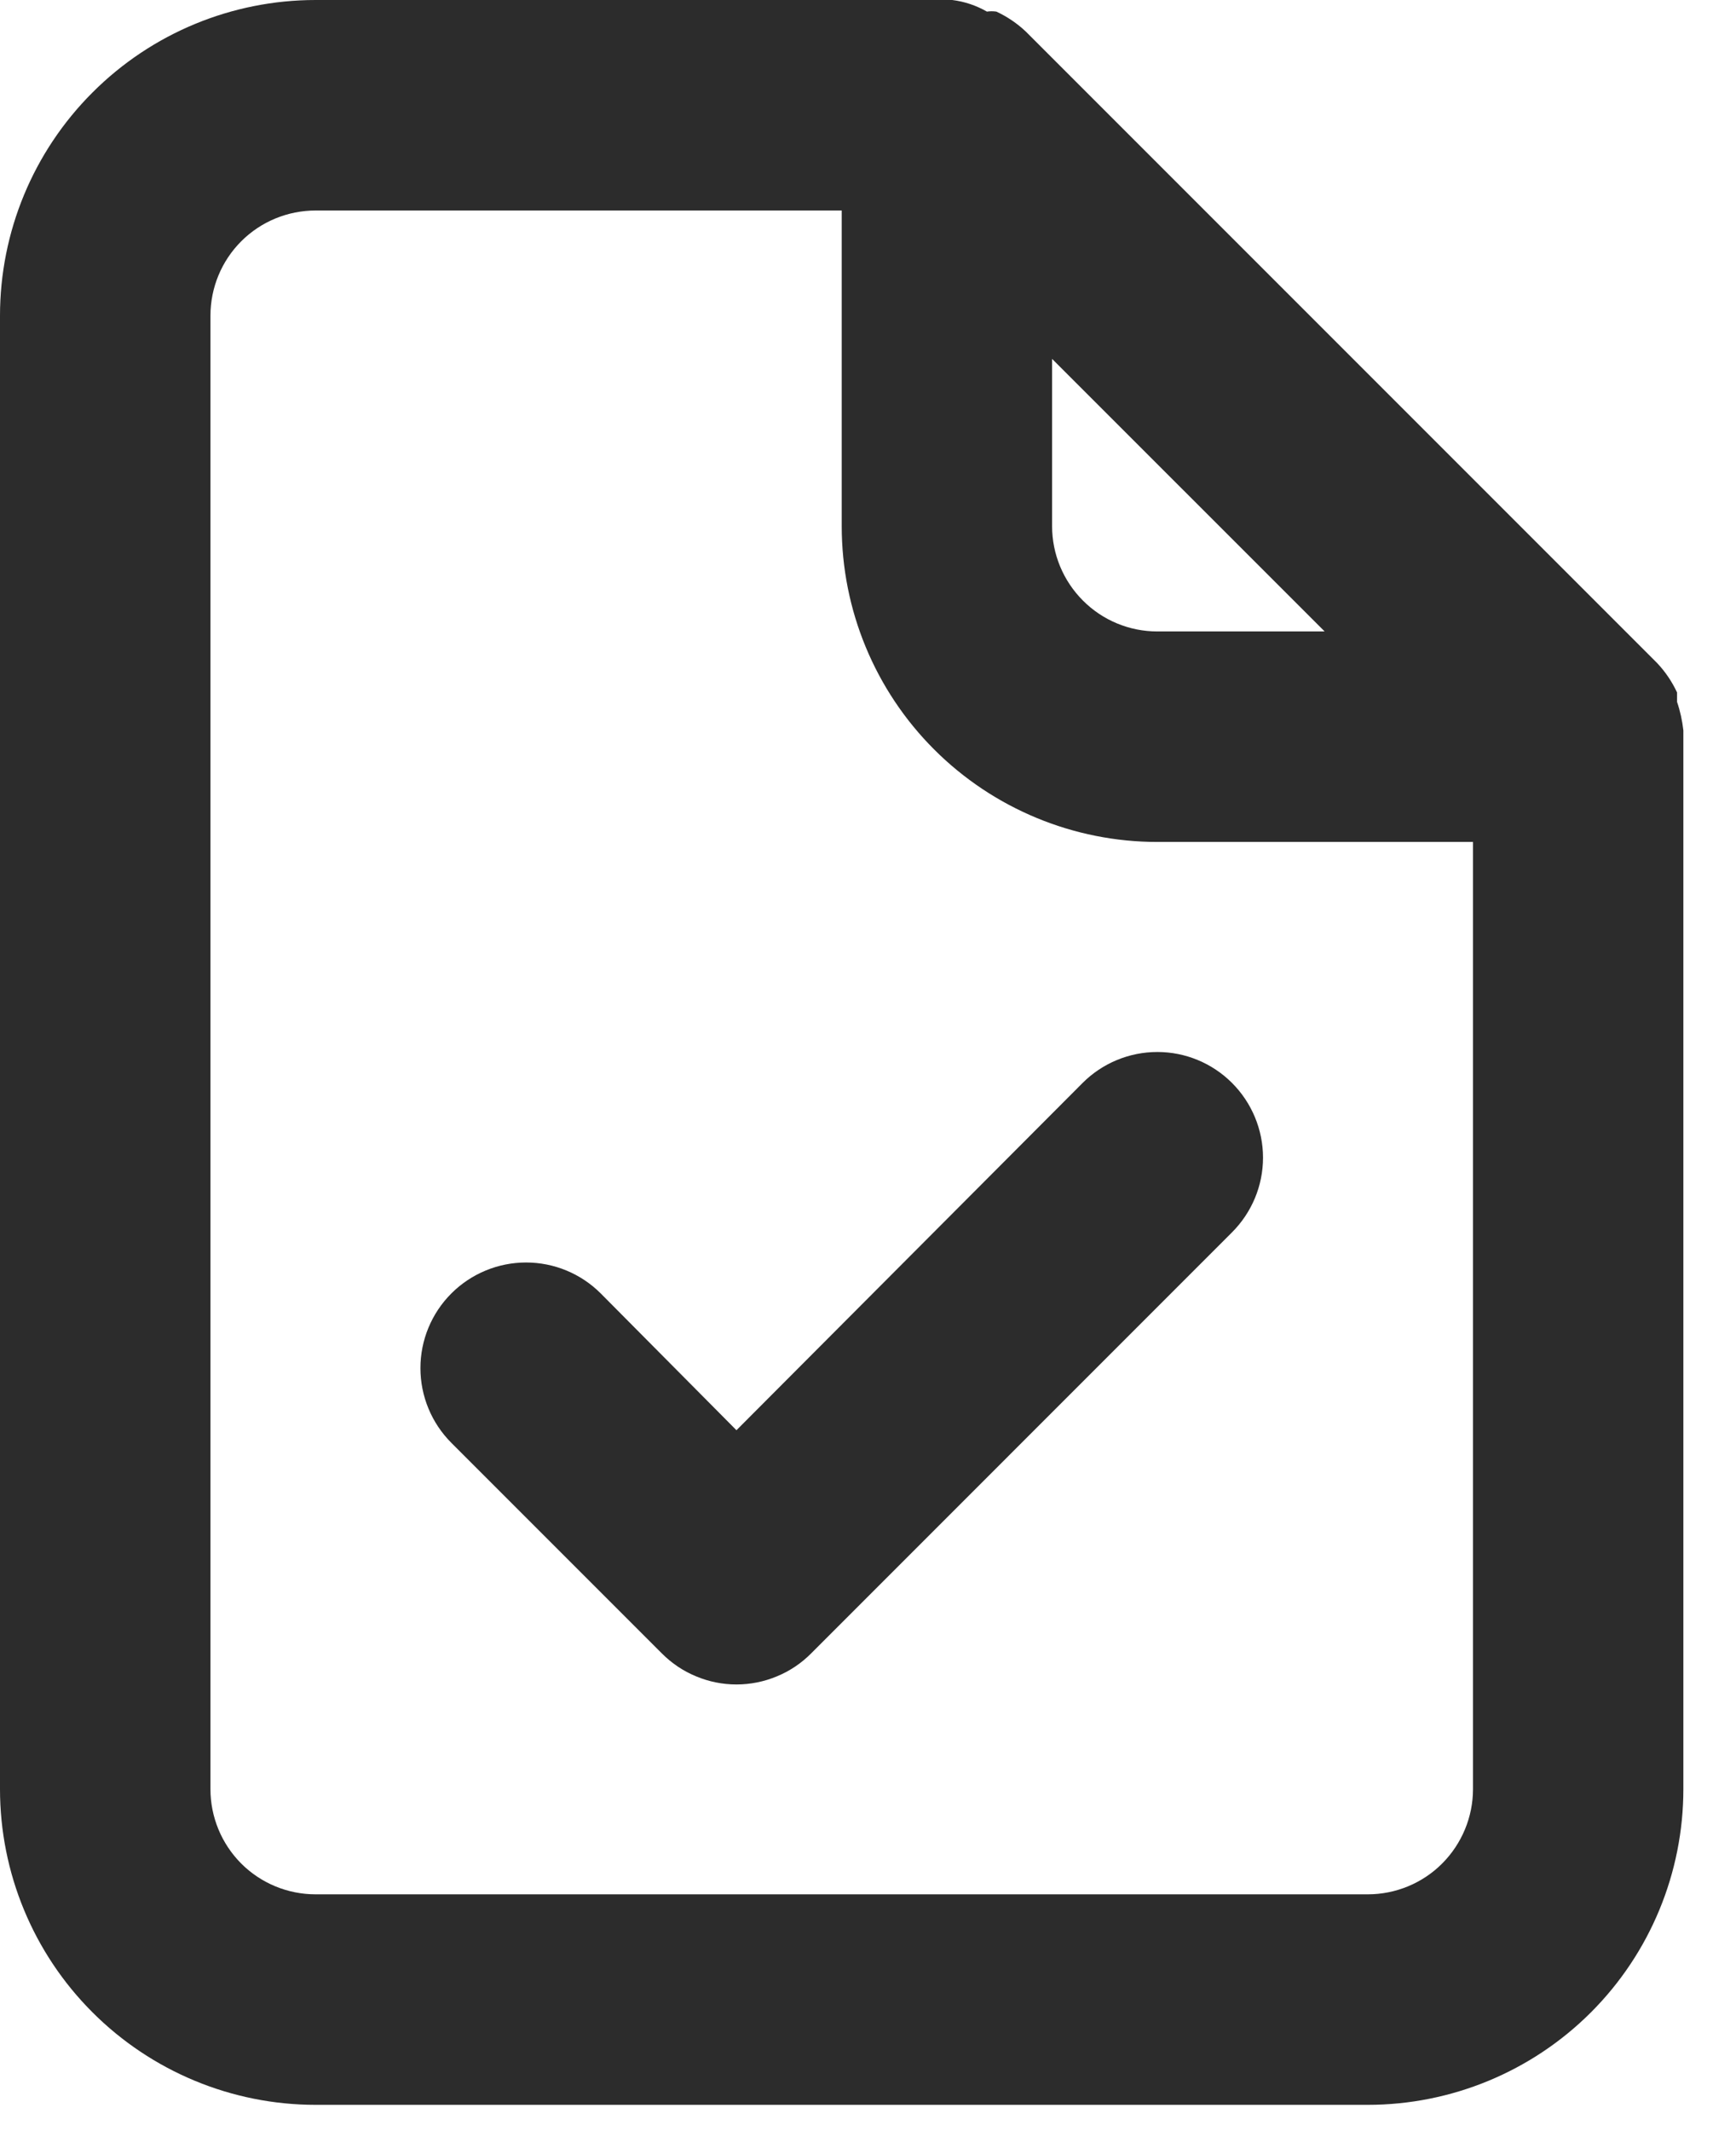 <?xml version="1.0" encoding="utf-8"?>
<svg xmlns="http://www.w3.org/2000/svg" fill="none" height="100%" overflow="visible" preserveAspectRatio="none" style="display: block;" viewBox="0 0 22 27" width="100%">
<path d="M21.333 9.253C21.319 9.131 21.293 9.01 21.253 8.893V8.773C21.189 8.636 21.104 8.51 21 8.4V8.4L13 0.4C12.89 0.296 12.764 0.211 12.627 0.147C12.587 0.141 12.546 0.141 12.507 0.147C12.371 0.069 12.222 0.019 12.067 0H4C2.939 0 1.922 0.421 1.172 1.172C0.421 1.922 0 2.939 0 4V22.667C0 23.727 0.421 24.745 1.172 25.495C1.922 26.245 2.939 26.667 4 26.667H17.333C18.394 26.667 19.412 26.245 20.162 25.495C20.912 24.745 21.333 23.727 21.333 22.667V9.333C21.333 9.333 21.333 9.333 21.333 9.253ZM13.333 4.547L16.787 8H14.667C14.313 8 13.974 7.86 13.724 7.609C13.474 7.359 13.333 7.02 13.333 6.667V4.547ZM18.667 22.667C18.667 23.02 18.526 23.359 18.276 23.61C18.026 23.86 17.687 24 17.333 24H4C3.646 24 3.307 23.86 3.057 23.61C2.807 23.359 2.667 23.02 2.667 22.667V4C2.667 3.646 2.807 3.307 3.057 3.057C3.307 2.807 3.646 2.667 4 2.667H10.667V6.667C10.667 7.728 11.088 8.745 11.838 9.495C12.588 10.245 13.606 10.667 14.667 10.667H18.667V22.667ZM13.72 13.72L9.333 18.12L7.613 16.387C7.362 16.136 7.022 15.995 6.667 15.995C6.312 15.995 5.971 16.136 5.72 16.387C5.469 16.638 5.328 16.978 5.328 17.333C5.328 17.688 5.469 18.029 5.72 18.28L8.387 20.947C8.511 21.072 8.658 21.171 8.821 21.238C8.983 21.306 9.157 21.341 9.333 21.341C9.509 21.341 9.684 21.306 9.846 21.238C10.009 21.171 10.156 21.072 10.28 20.947L15.613 15.613C15.864 15.362 16.006 15.022 16.006 14.667C16.006 14.312 15.864 13.971 15.613 13.72C15.362 13.469 15.022 13.328 14.667 13.328C14.312 13.328 13.971 13.469 13.72 13.72V13.72Z" fill="#2C2C2C" id="Vector"/>
</svg>